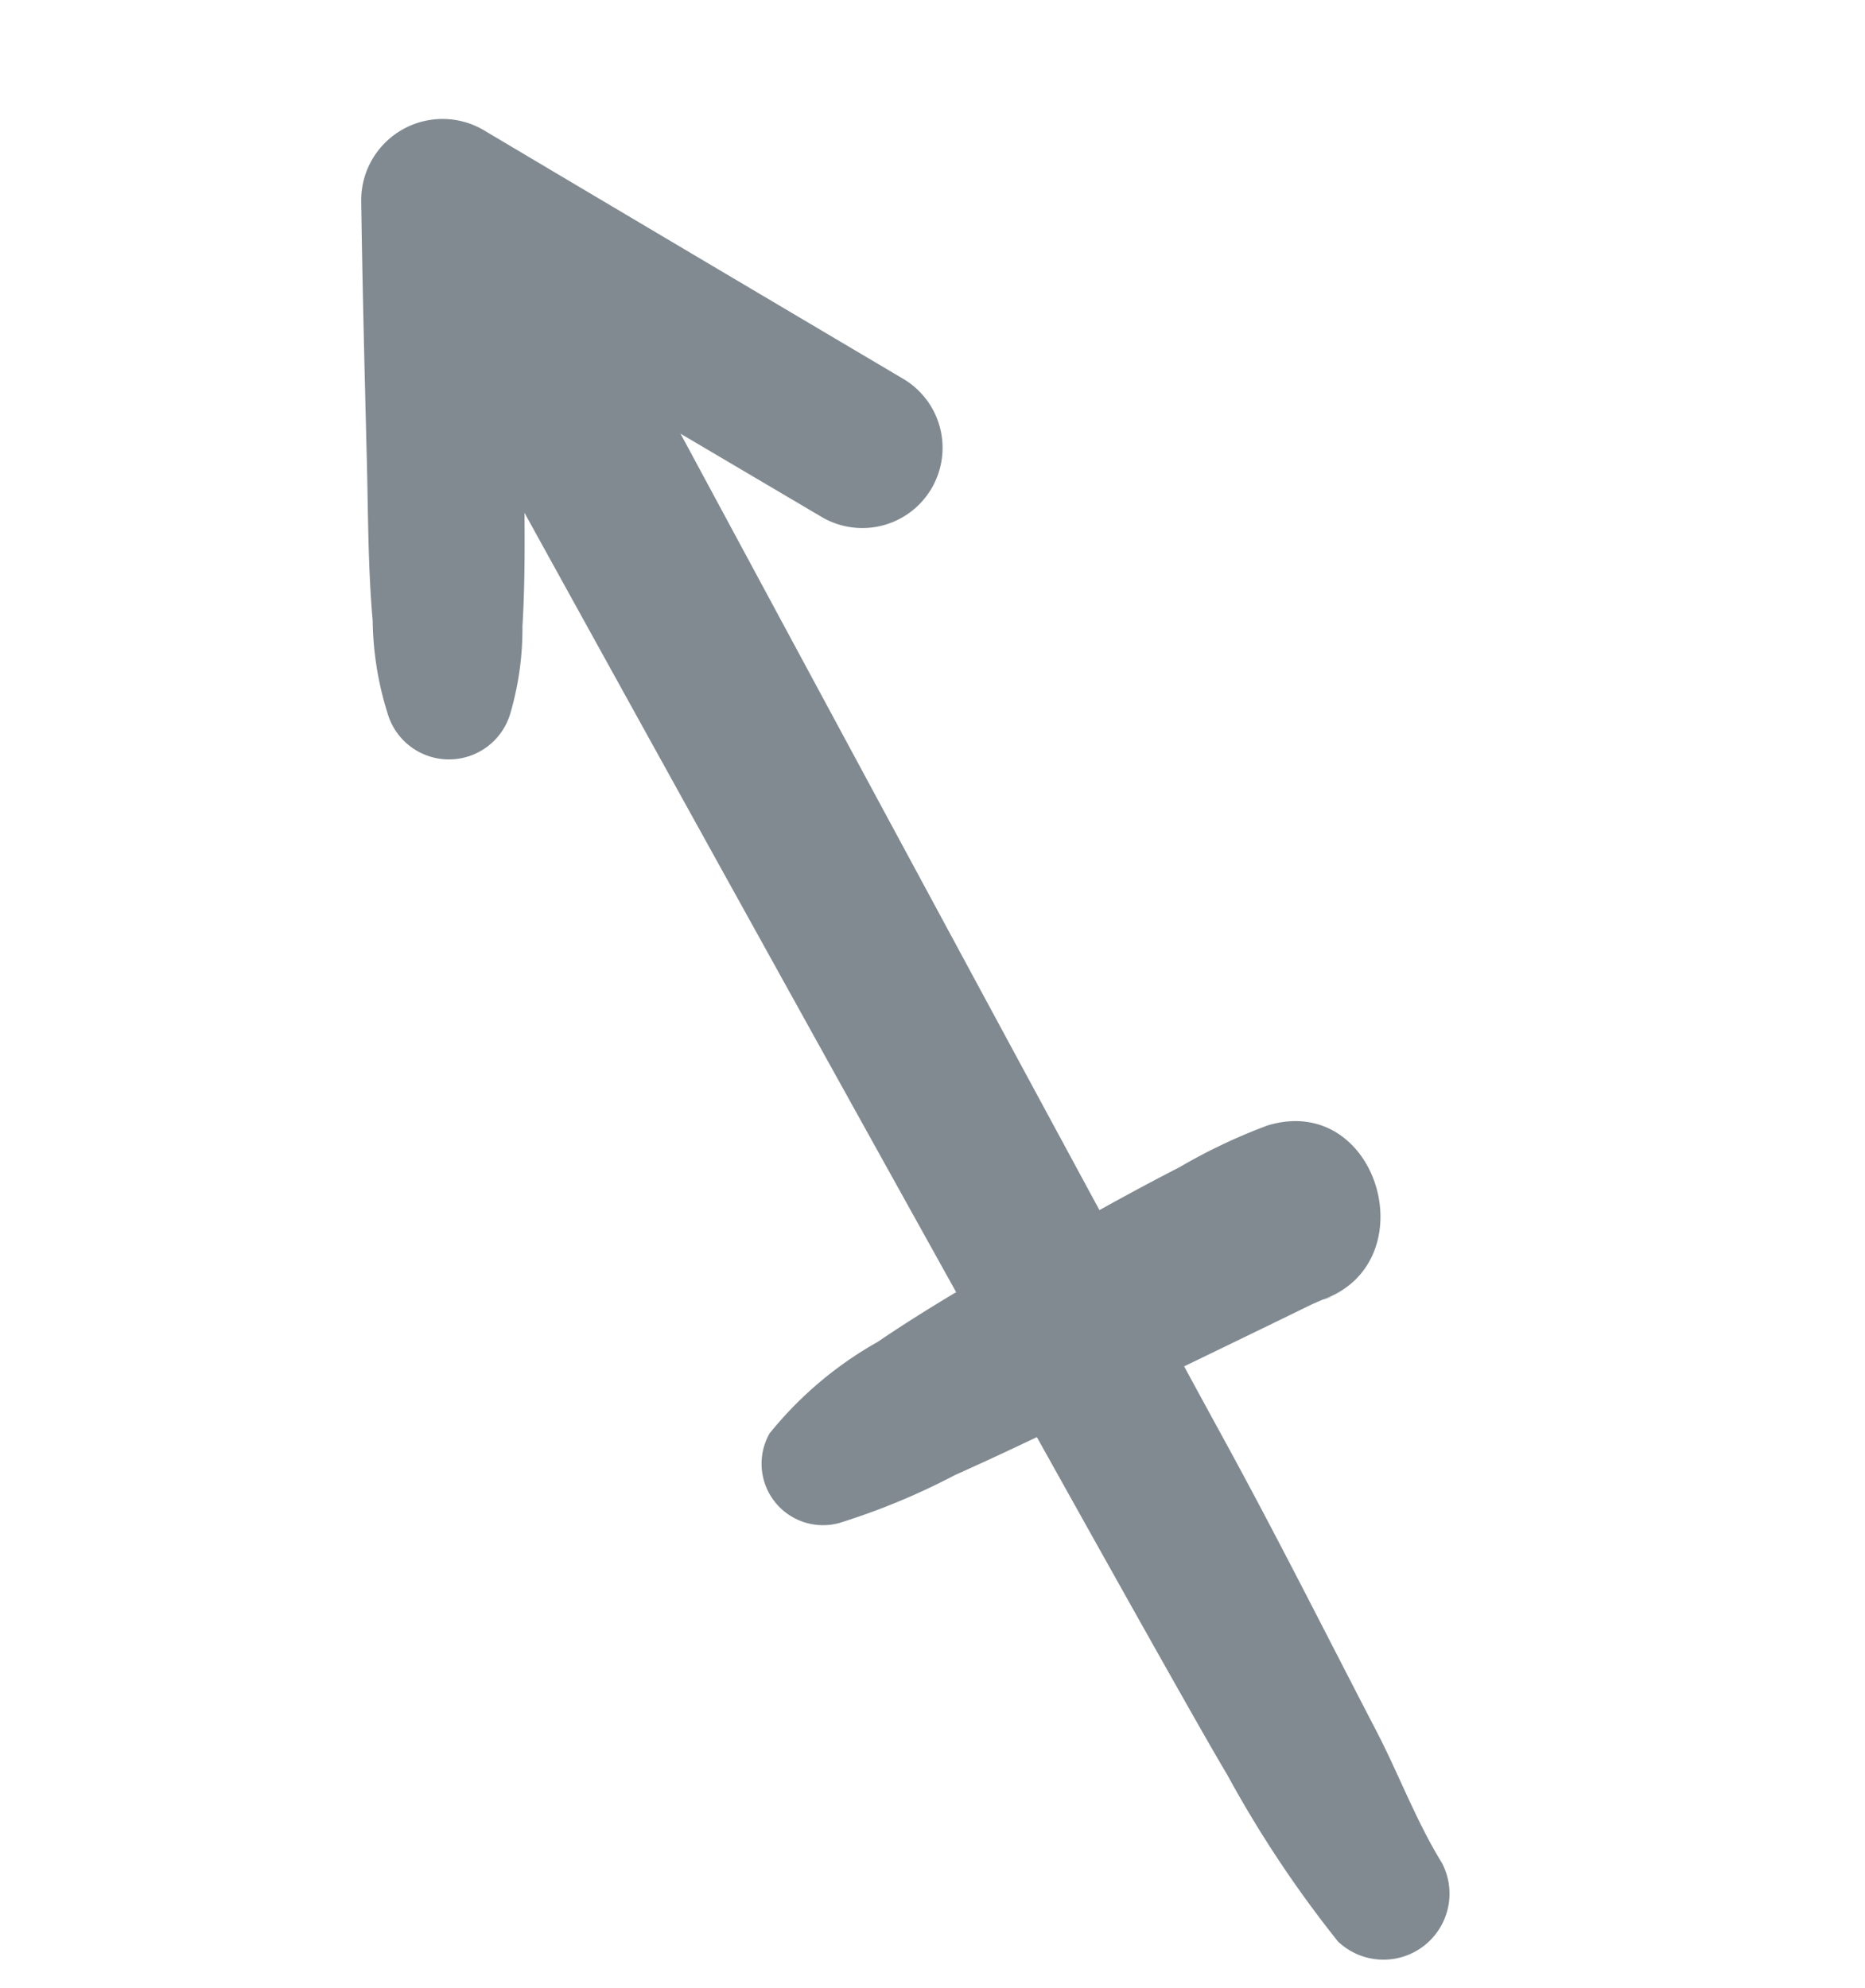 <svg xmlns="http://www.w3.org/2000/svg" width="20.422" height="21.769" viewBox="0 0 20.422 21.769">
  <g id="Group_11811" data-name="Group 11811" transform="translate(149.349 -265.306) rotate(45)">
    <path id="Path_44885" data-name="Path 44885" d="M107.822,297c-.517-.122-1.02-.353-1.526-.513-1.123-.355-2.241-.726-3.372-1.058-2.947-.863-14.689-4.387-14.725-4.4-.1-.038.573.216-.063-.025a.972.972,0,0,0-1.187.685.988.988,0,0,0,.685,1.186c.456.173.951.283,1.419.422,1.1.327,14.994,4.326,16.429,4.684a12.512,12.512,0,0,0,2.147.433A.723.723,0,0,0,107.822,297Z" transform="translate(-0.241 -0.535)" fill="#818a91"/>
    <path id="Path_44886" data-name="Path 44886" d="M91.47,294.779a3.3,3.3,0,0,0-.58-.768c-.422-.477-.888-.915-1.34-1.365-.654-.653-1.308-1.305-1.971-1.948q-.2.742-.4,1.484,2.59-.668,5.181-1.336a.878.878,0,0,0-.442-1.7q-2.591.665-5.183,1.325a.891.891,0,0,0-.4,1.482c.663.645,1.332,1.28,2,1.916.446.421.88.863,1.351,1.257a3.51,3.51,0,0,0,.829.6A.7.7,0,0,0,91.47,294.779Z" transform="translate(0 0)" fill="#818a91"/>
    <path id="Path_44887" data-name="Path 44887" d="M105.554,299.515a7.5,7.5,0,0,0,.527-1.271c.225-.588.43-1.182.639-1.778.2-.563.732-2.1.8-2.3.065-.183.178-.347.014-.058.631-1.126-1.128-2.131-1.739-.993a6.166,6.166,0,0,0-.359,1.006c-.188.584-.352,1.172-.514,1.763-.175.64-.347,1.278-.471,1.929a4.106,4.106,0,0,0-.128,1.544A.673.673,0,0,0,105.554,299.515Z" transform="translate(-5.271 -1.011)" fill="#818a91"/>
  </g>
</svg>
